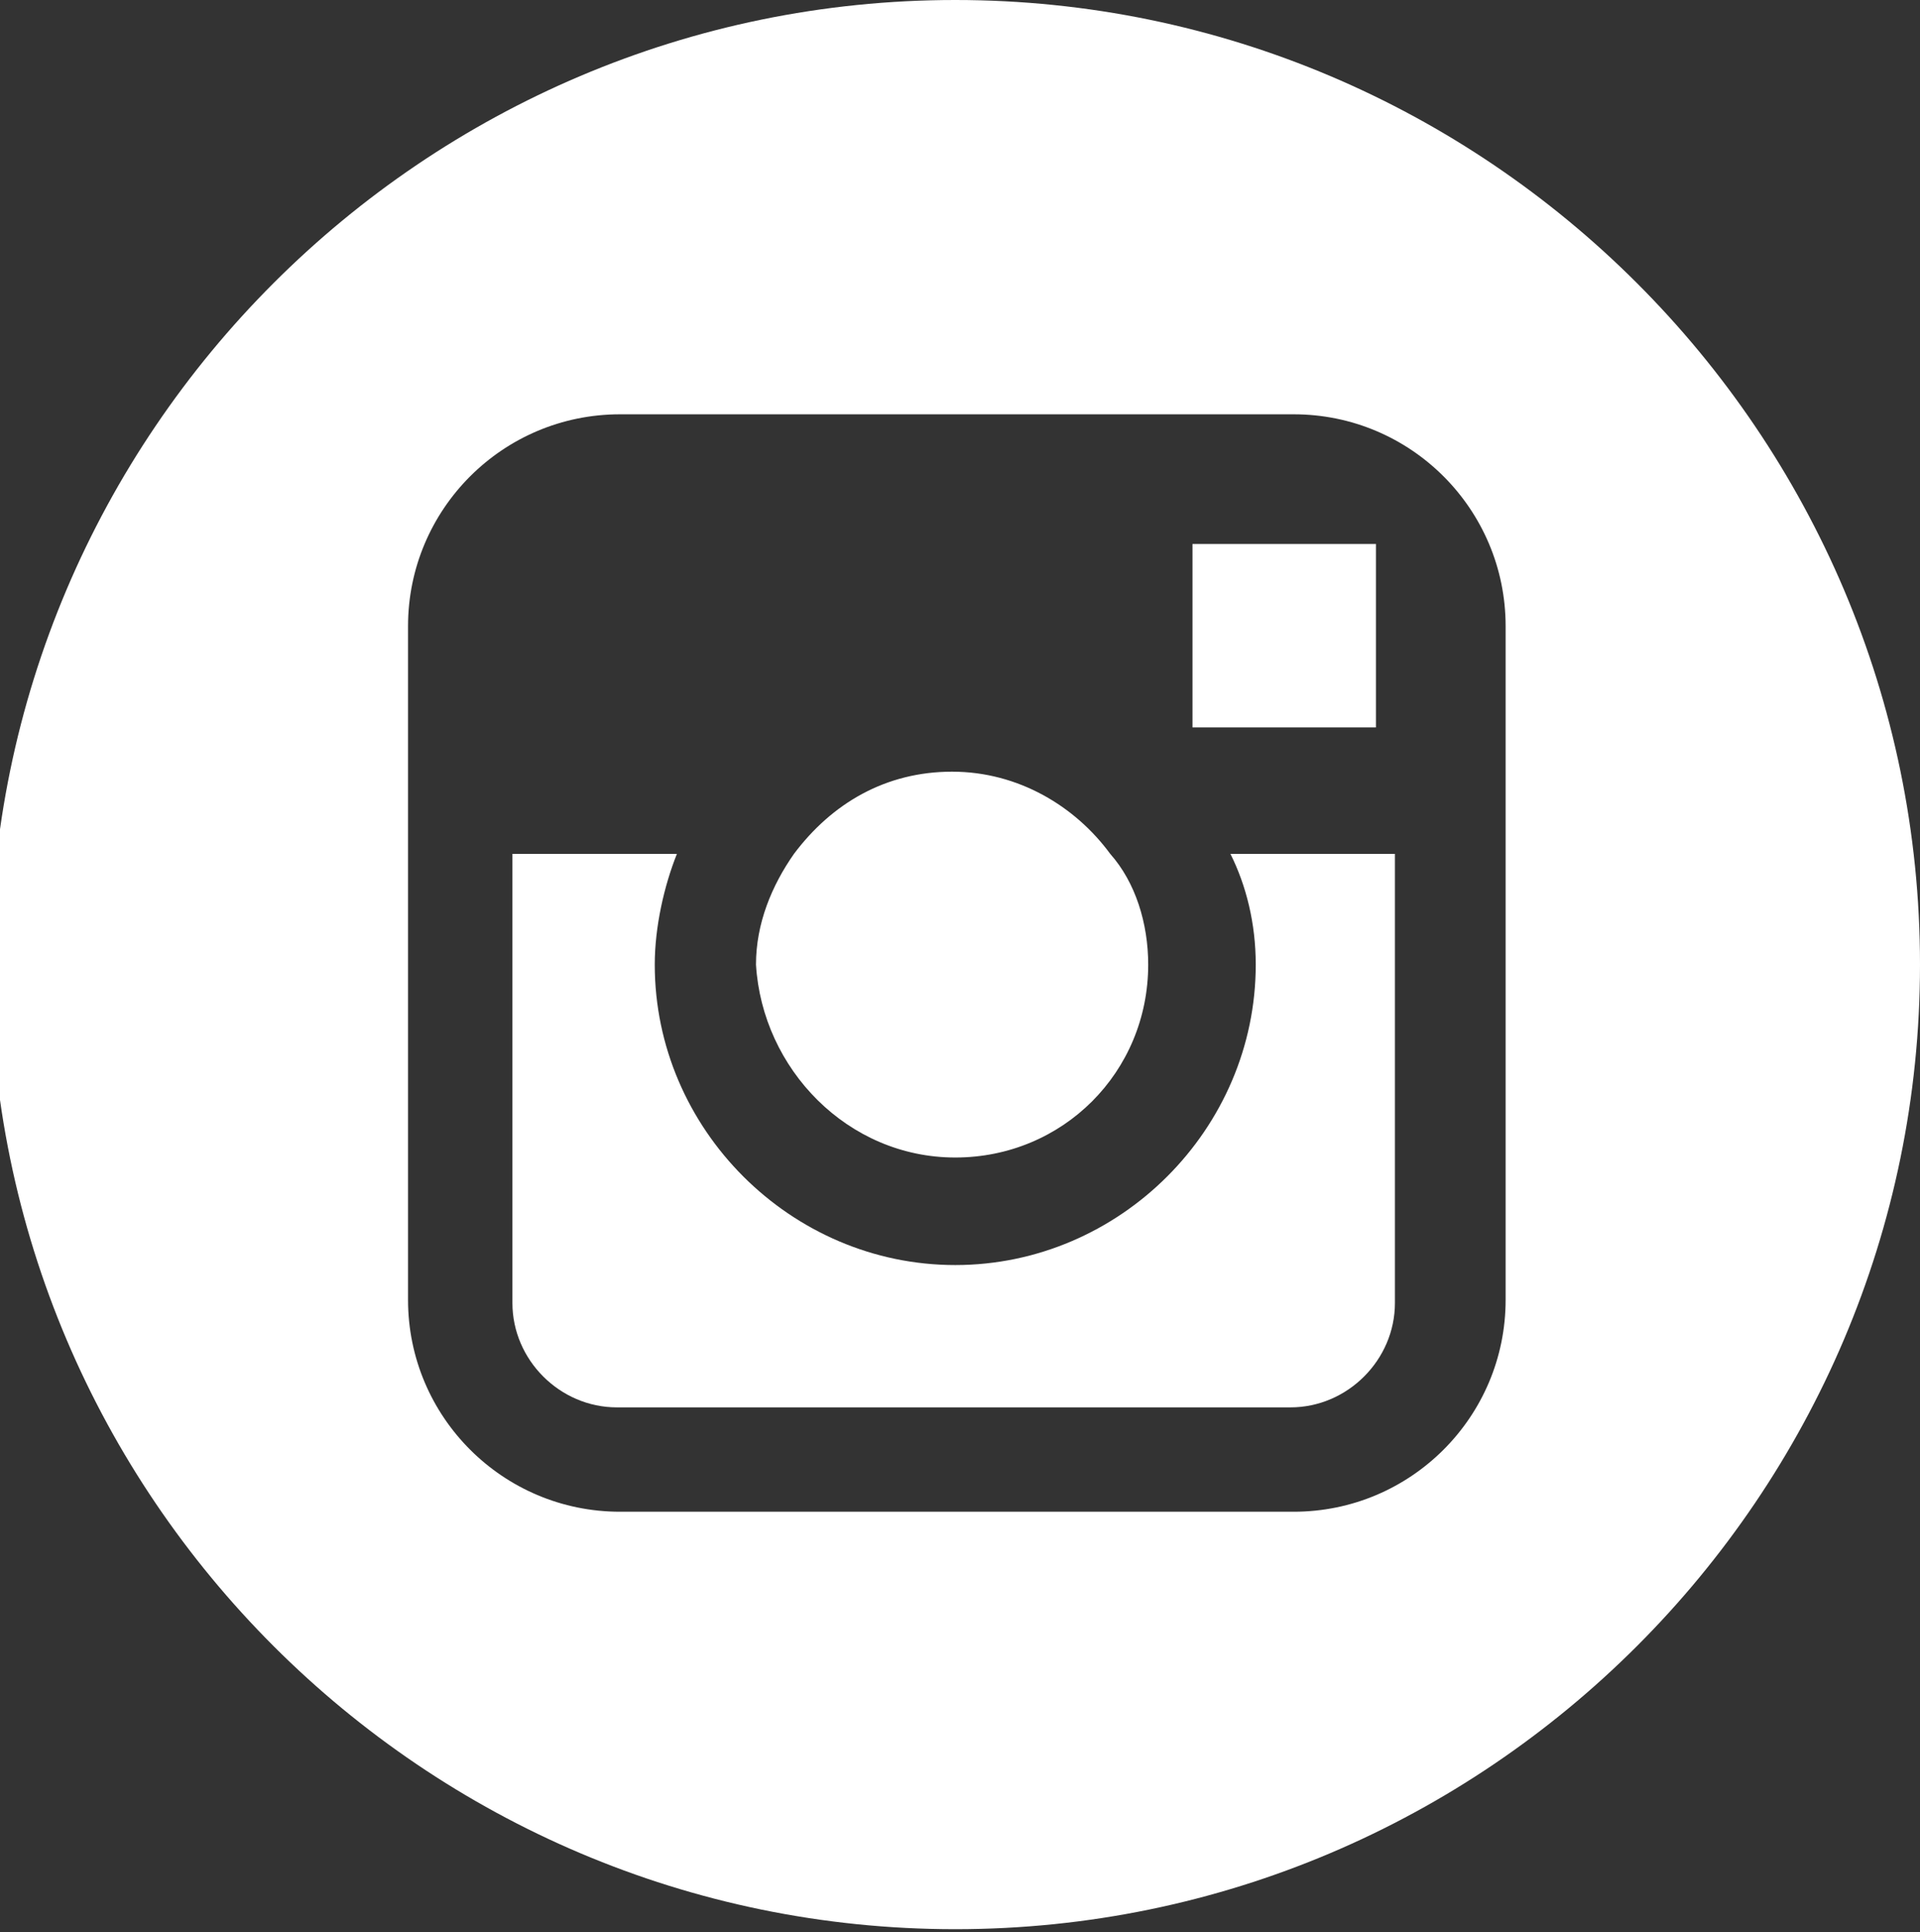 <?xml version="1.0" encoding="utf-8"?>
<!-- Generator: Adobe Illustrator 19.0.0, SVG Export Plug-In . SVG Version: 6.00 Build 0)  -->
<svg version="1.1" id="Calque_1" xmlns="http://www.w3.org/2000/svg" xmlns:xlink="http://www.w3.org/1999/xlink" x="0px" y="0px"
	 viewBox="-270 393.7 60.7 61.1" style="enable-background:new -270 393.7 60.7 61.1;" xml:space="preserve">
<rect x="-270" y="393.7" width="60.7" height="61.1" fill="#333333" stroke="none"/>
<style type="text/css">
	.st0{fill:#FFFFFF;}
</style>
<g>
	<g>
		<g>
			<path class="st0" d="M-239.8,430.3c3.4,0,6.1-2.7,6.1-6.1c0-1.3-0.4-2.6-1.2-3.5c-1.1-1.5-2.9-2.6-5-2.6s-3.8,1-5,2.6
				c-0.7,1-1.2,2.2-1.2,3.5C-245.9,427.5-243.2,430.3-239.8,430.3z"/>
			<polygon class="st0" points="-226.5,416.7 -226.5,411.6 -226.5,410.9 -227.2,410.9 -232.3,410.9 -232.3,416.7 			"/>
			<path class="st0" d="M-239.8,393.7c-16.8,0-30.5,13.7-30.5,30.5c0,16.8,13.7,30.5,30.5,30.5s30.5-13.7,30.5-30.5
				C-209.3,407.4-223,393.7-239.8,393.7z M-222.4,420.6v14.2c0,3.7-3,6.7-6.7,6.7h-21.3c-3.7,0-6.7-3-6.7-6.7v-14.2v-7.1
				c0-3.7,3-6.7,6.7-6.7h21.3c3.7,0,6.7,3,6.7,6.7V420.6z"/>
			<path class="st0" d="M-230.3,424.2c0,5.2-4.3,9.5-9.5,9.5s-9.5-4.3-9.5-9.5c0-1.2,0.3-2.5,0.7-3.5h-5.2v14.2
				c0,1.8,1.5,3.3,3.3,3.3h21.3c1.8,0,3.3-1.5,3.3-3.3v-14.2h-5.2C-230.6,421.7-230.3,422.9-230.3,424.2z"/>
		</g>
	</g>
</g>
</svg>
